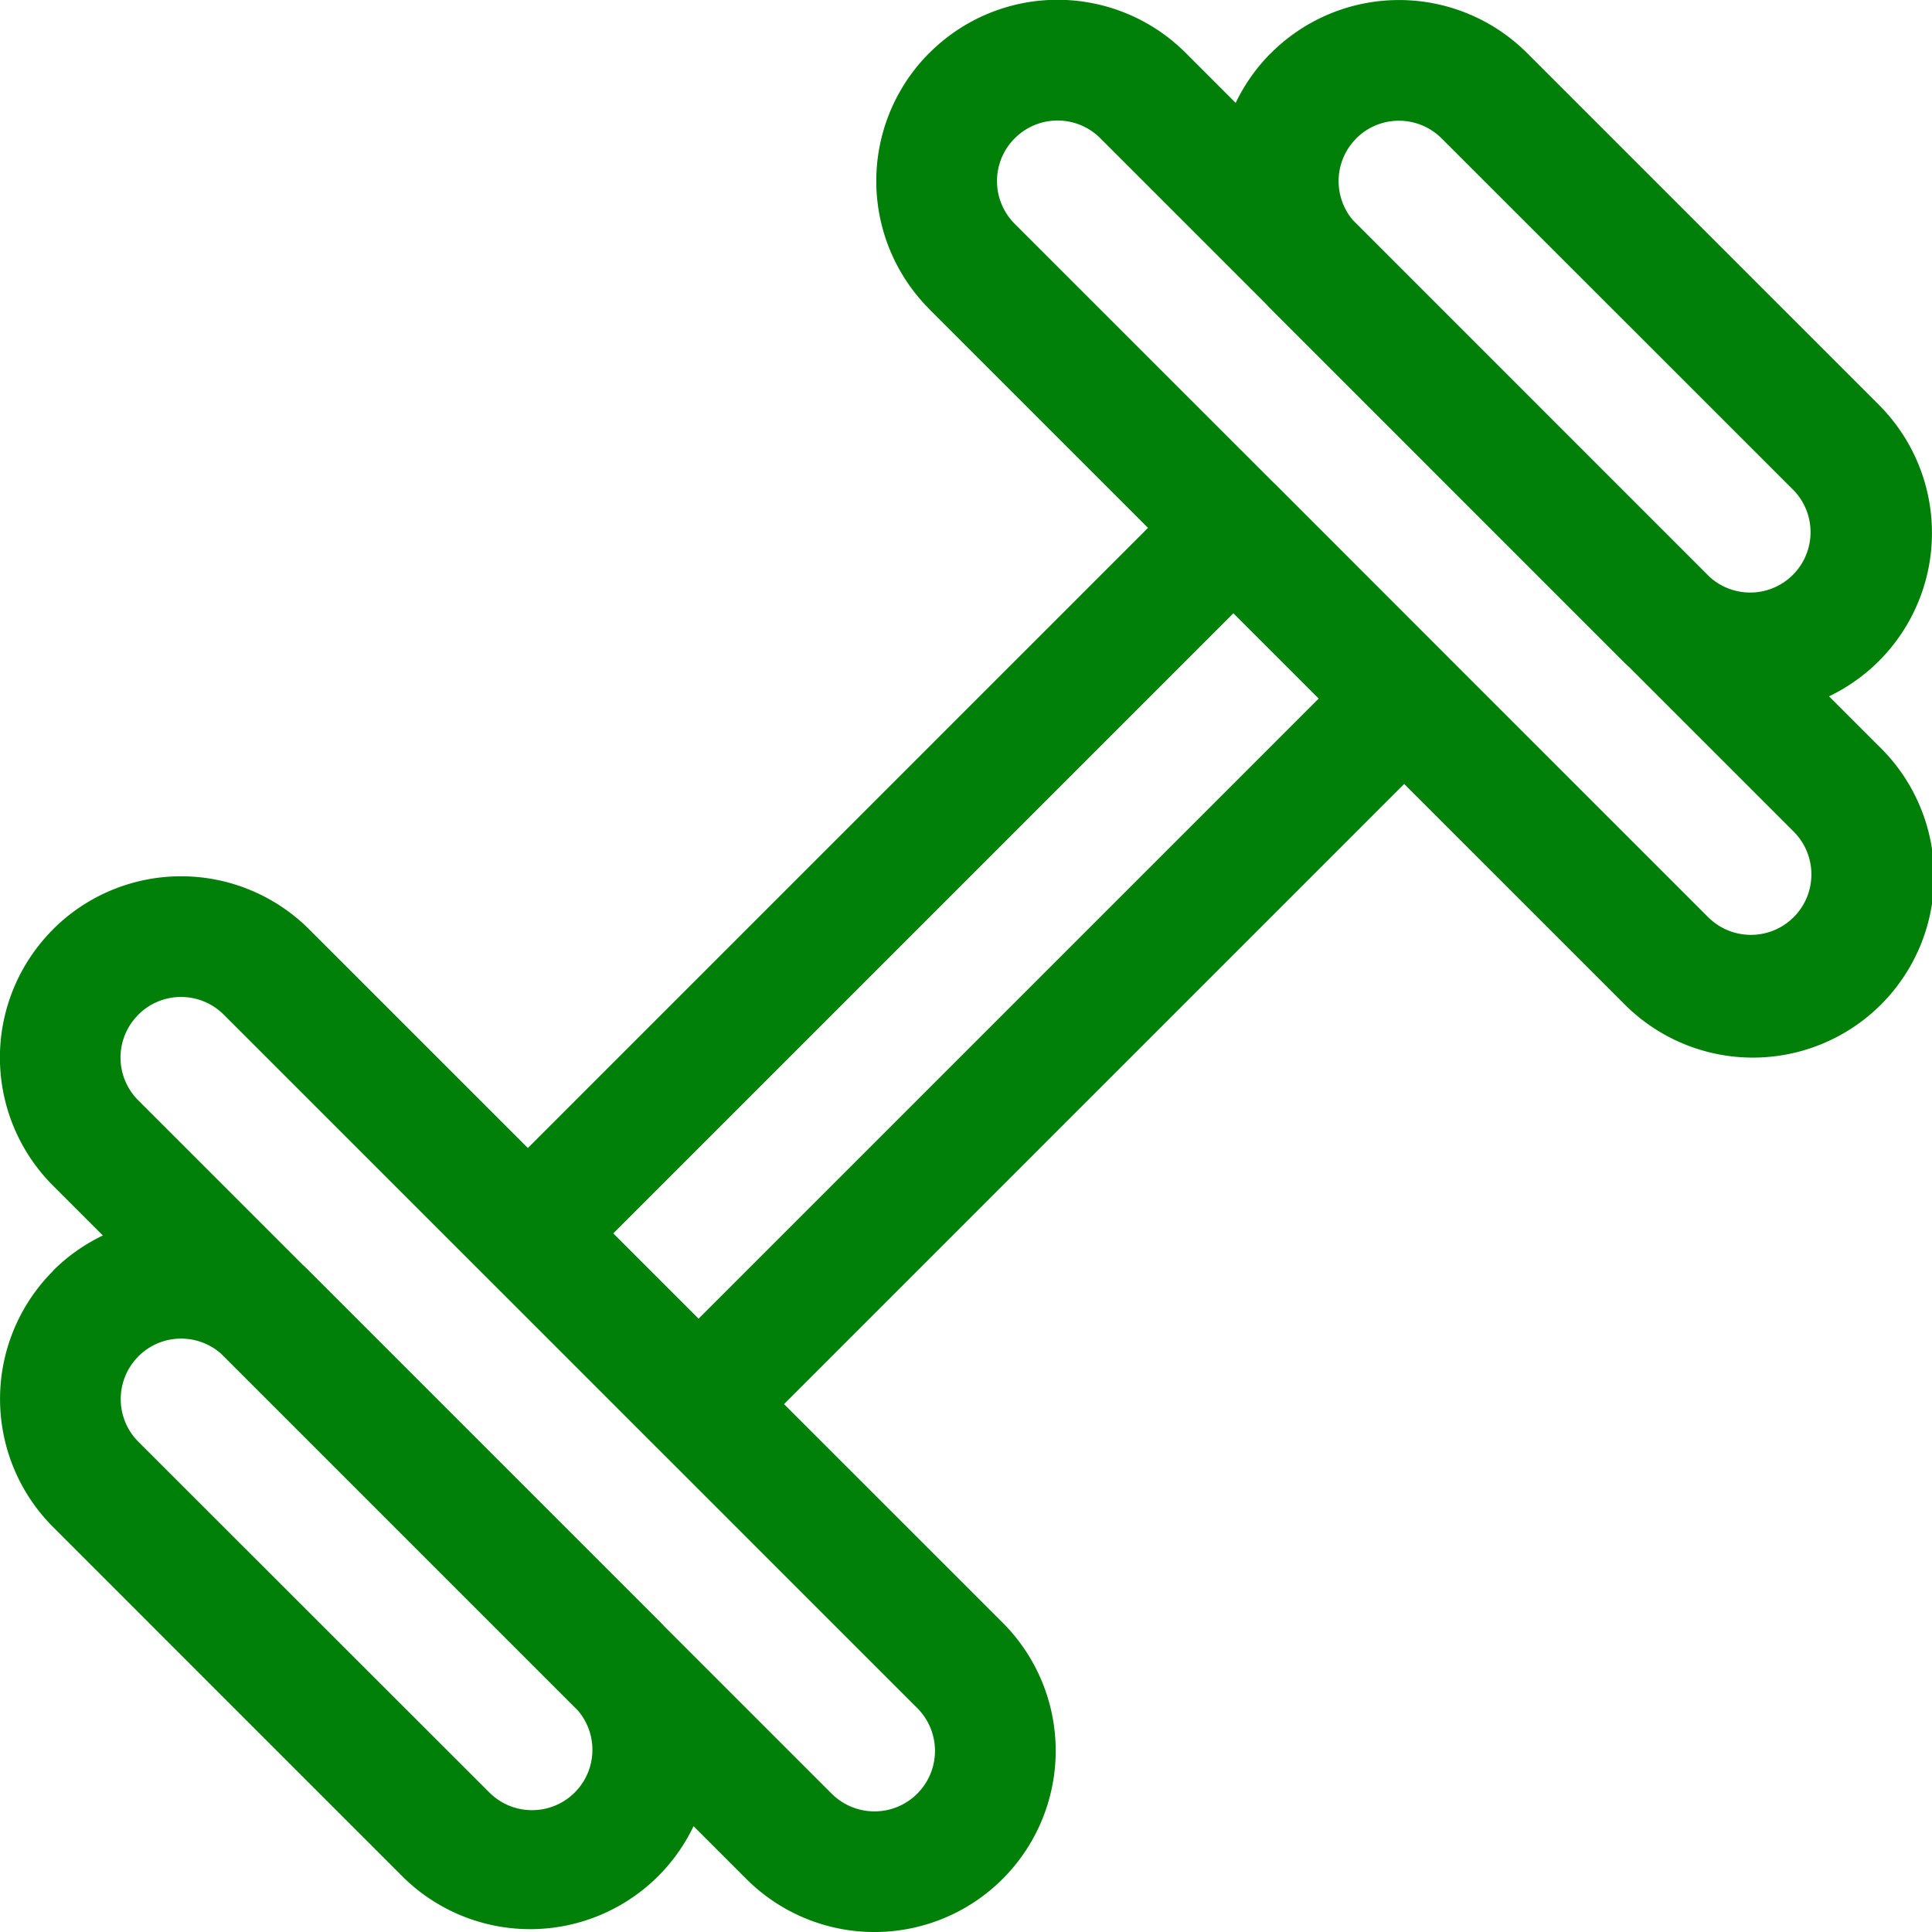 <svg xmlns:xlink="http://www.w3.org/1999/xlink" xmlns="http://www.w3.org/2000/svg" viewBox="0 0 24 24" width="24"  height="24" ><path d="M15.788.659a2.25 2.25 0 0 0 0 3.181l4.37 4.371a2.25 2.25 0 0 0 3.183-3.181L18.97.659a2.25 2.25 0 0 0-3.181 0zm1.06 1.06a.75.75 0 0 1 1.06 0l4.373 4.371a.75.75 0 0 1-1.061 1.06l-4.372-4.37a.75.75 0 0 1 0-1.06zM11.545.657a2.25 2.25 0 0 0-.001 3.182v.002l8.616 8.614a2.251 2.251 0 1 0 3.18-3.186L14.73.658a2.25 2.25 0 0 0-3.18-.005l-.006.006zm1.061 1.06l.002-.001a.75.75 0 0 1 1.06.001l8.613 8.613a.751.751 0 1 1-1.061 1.064L12.605 2.78a.75.75 0 0 1 0-1.061zM1.72 16.848a.75.75 0 0 1 1.06 0l4.372 4.371a.75.75 0 0 1-1.07 1.051L1.719 17.91a.75.75 0 0 1 0-1.06zm-1.061-1.06a2.25 2.25 0 0 0 0 3.181L5.03 23.34a2.25 2.25 0 0 0 3.19-3.172l-4.38-4.38v-.001a2.25 2.25 0 0 0-3.183 0zm1.06-3.184a.75.75 0 0 1 1.06 0l8.616 8.615a.751.751 0 0 1-1.064 1.062L1.719 13.67a.75.75 0 0 1-.003-1.062l.002-.003zM.66 11.543l-.006.007A2.25 2.25 0 0 0 .66 14.73l8.61 8.61a2.251 2.251 0 0 0 3.186-3.182L3.84 11.544a2.25 2.25 0 0 0-3.181 0zm6.428 4.309l8.765-8.765H14.79l2.121 2.121v-1.06l-8.764 8.764h1.06l-2.121-2.121v1.06zm-1.06-1.061a.75.75 0 0 0 0 1.06l2.12 2.122a.75.75 0 0 0 1.061 0l8.765-8.765a.75.75 0 0 0 0-1.06l-2.121-2.122a.75.75 0 0 0-1.061 0l-8.765 8.765z" fill="#008009"></path></svg>